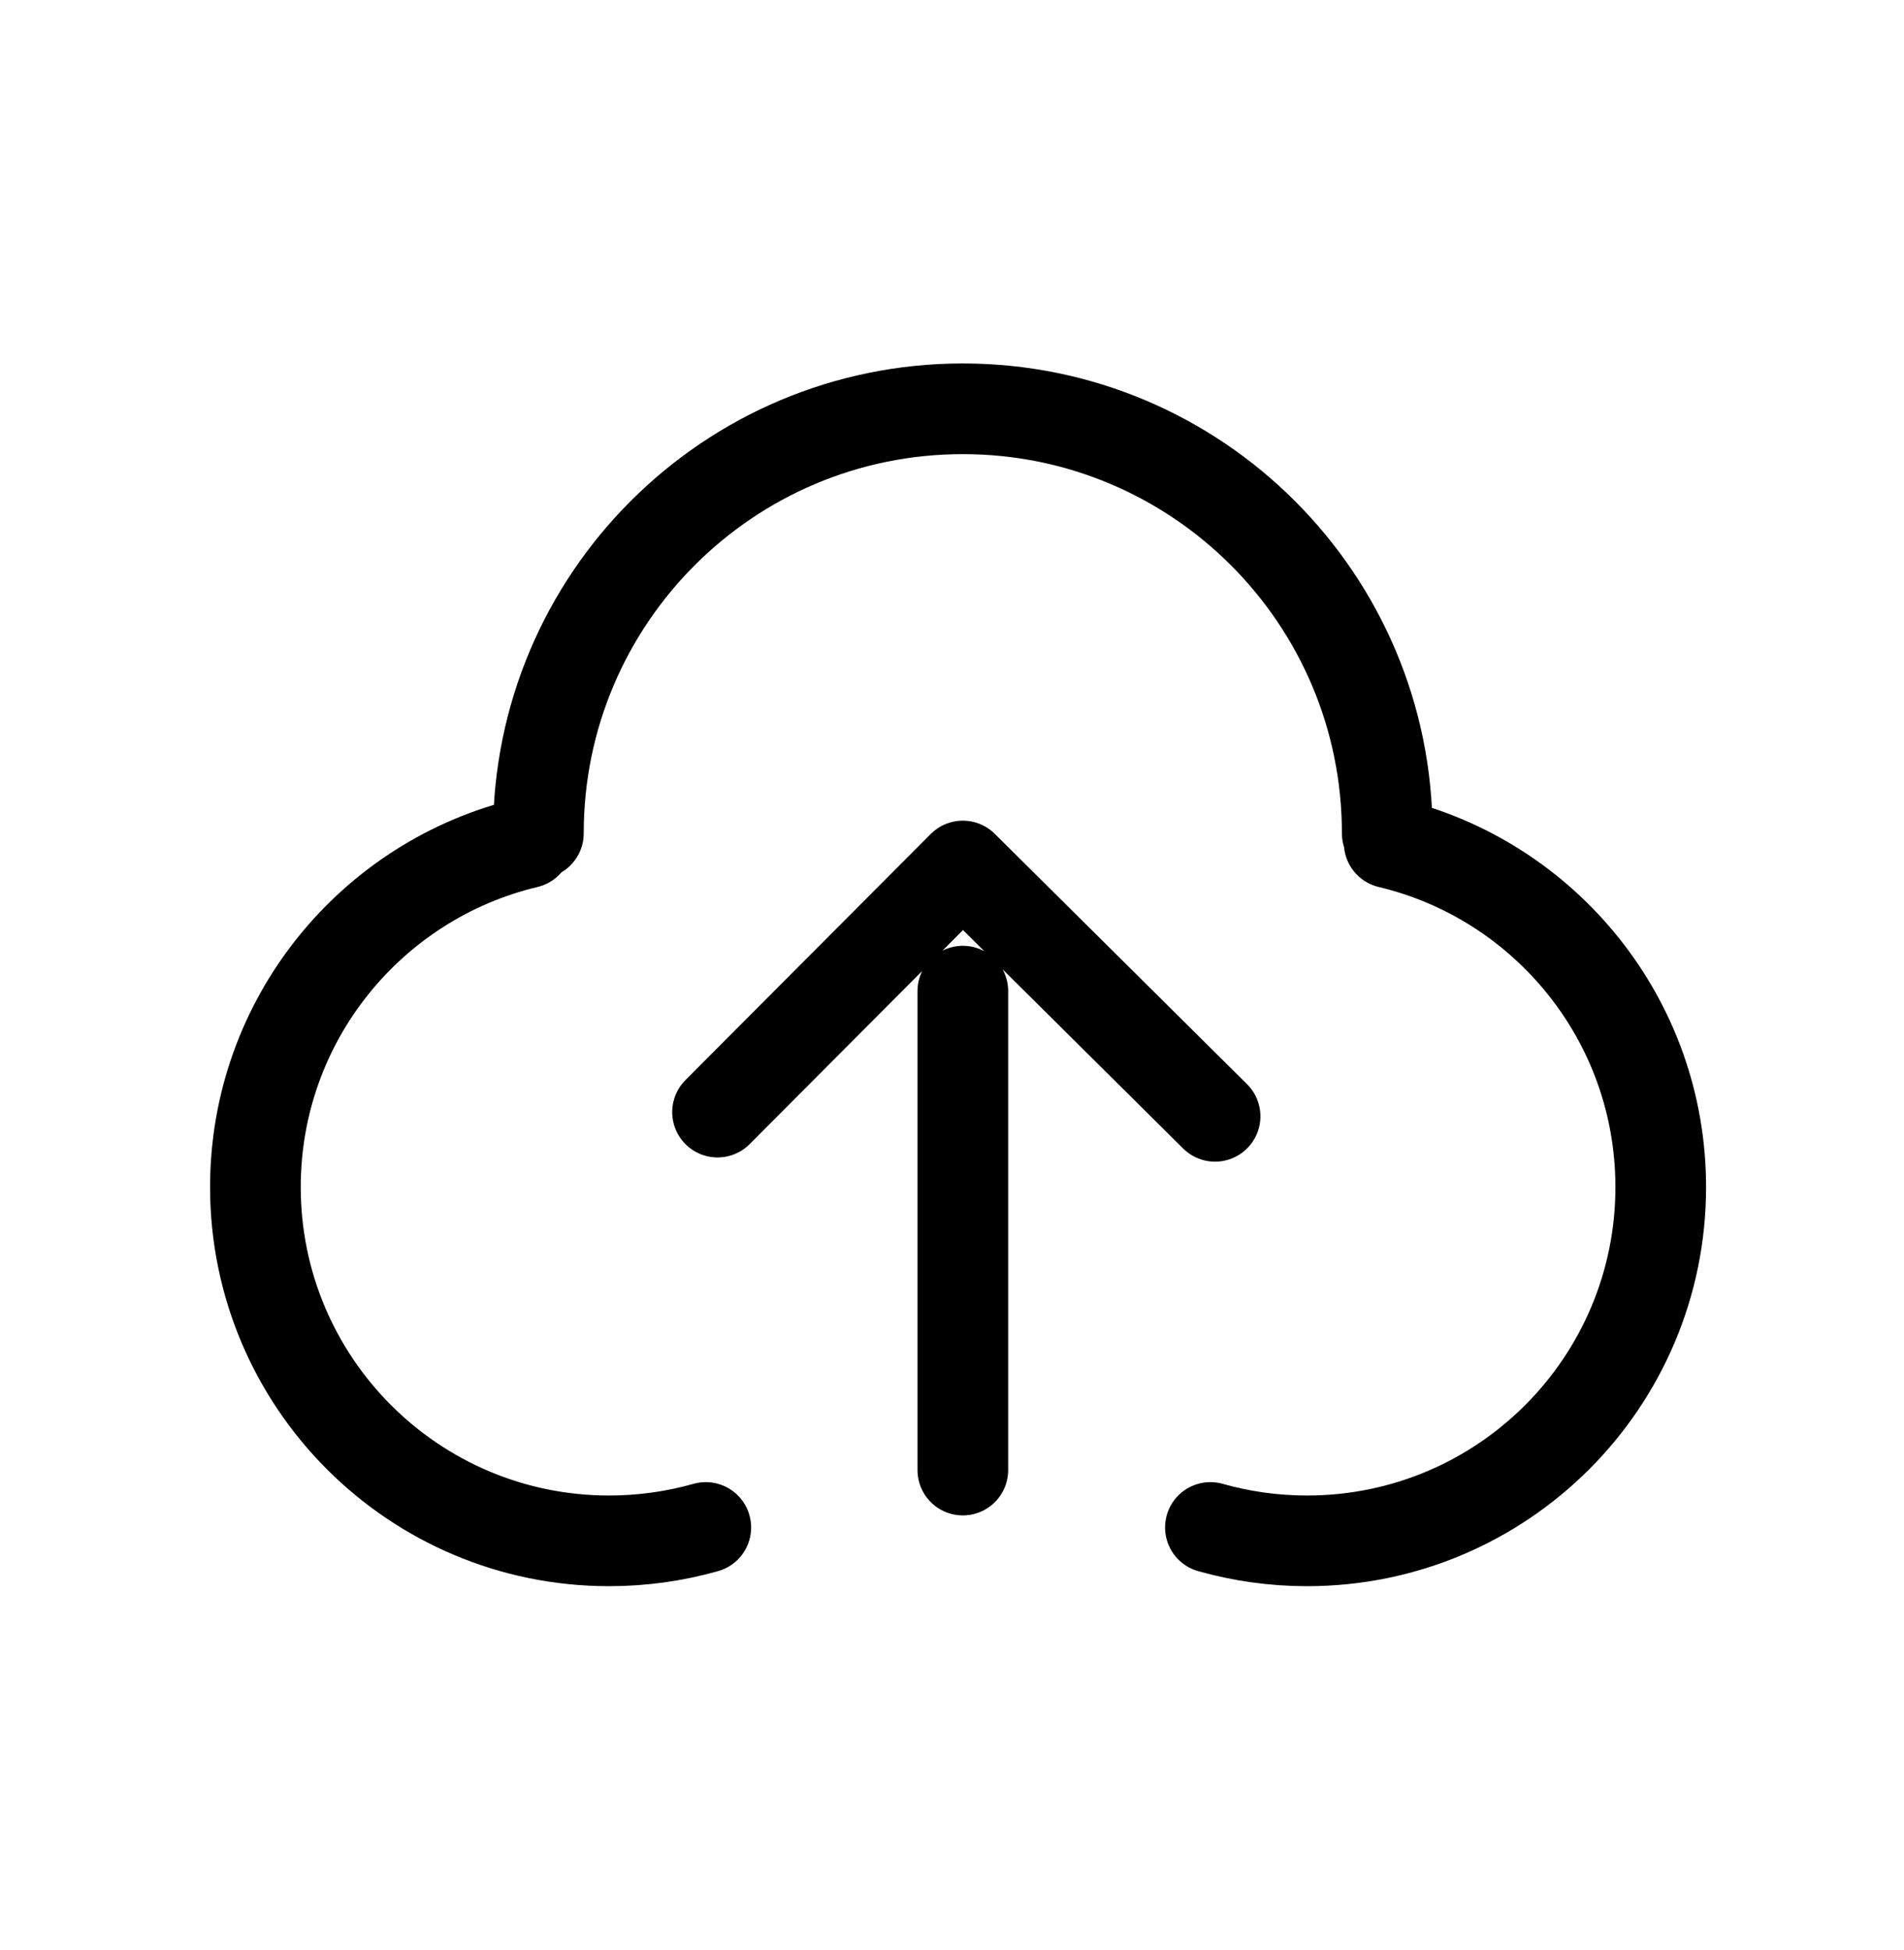 <svg width="42" height="43" viewBox="0 0 42 43" fill="none" xmlns="http://www.w3.org/2000/svg">
<path d="M11.625 18.59C8.189 19.407 5.634 22.496 5.634 26.181C5.634 30.491 9.127 33.984 13.436 33.984C14.175 33.984 14.891 33.881 15.569 33.689M30.644 18.59C34.08 19.407 36.634 22.496 36.634 26.181C36.634 30.491 33.141 33.984 28.832 33.984C28.093 33.984 27.378 33.881 26.7 33.689M30.601 18.379C30.601 13.209 26.409 9.016 21.239 9.016C16.068 9.016 11.876 13.209 11.876 18.379M15.828 24.528L21.239 19.1L26.803 24.621M21.239 32.423V21.86" stroke="black" stroke-width="2" stroke-linecap="round" stroke-linejoin="round"/>
</svg>
